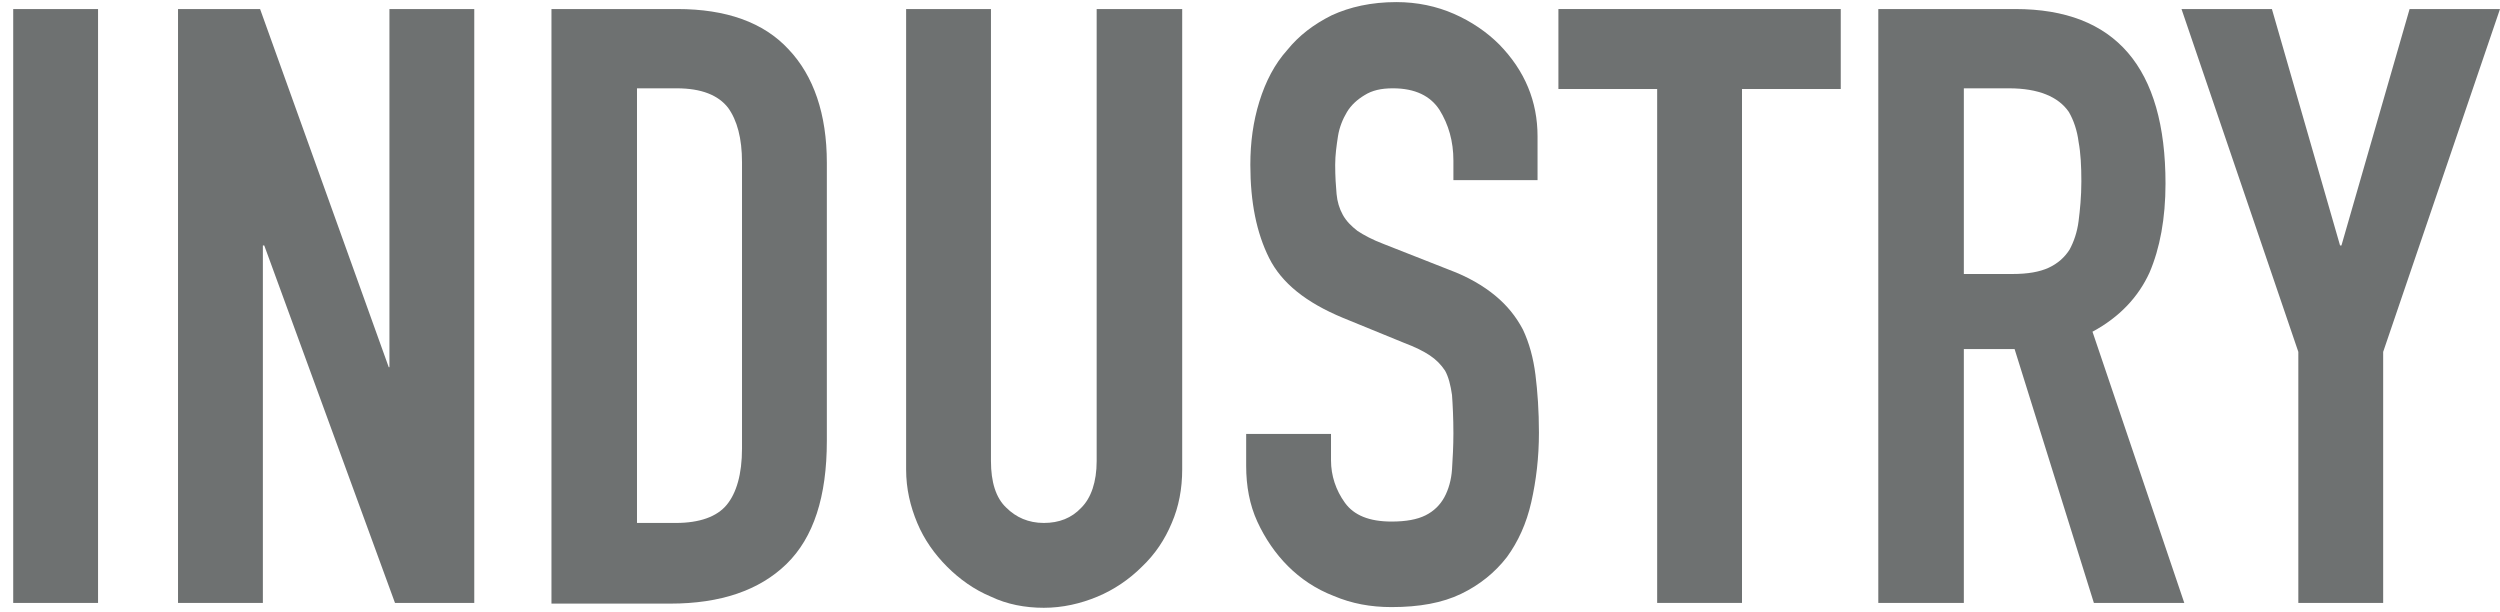 <?xml version="1.0" encoding="utf-8"?>
<!-- Generator: Adobe Illustrator 27.9.6, SVG Export Plug-In . SVG Version: 9.03 Build 54986)  -->
<svg version="1.1" id="レイヤー_1" xmlns="http://www.w3.org/2000/svg" xmlns:xlink="http://www.w3.org/1999/xlink" x="0px"
	 y="0px" viewBox="0 0 359.5 88" style="enable-background:new 0 0 359.5 88;" xml:space="preserve">
<style type="text/css">
	.st0{fill:#6E7171;}
</style>
<g>
	<path class="st0" d="M1.9,86.7V1.3h12.2v85.4H1.9z"/>
	<path class="st0" d="M25.6,86.7V1.3h11.8l18.5,51.5H56V1.3h12.2v85.4H56.8L38,35.3h-0.2v51.4H25.6z"/>
	<path class="st0" d="M79.3,86.7V1.3h18.1c7,0,12.4,1.9,16,5.8c3.6,3.8,5.5,9.3,5.5,16.3v40c0,8-1.9,13.9-5.8,17.7
		c-3.9,3.8-9.5,5.7-16.7,5.7H79.3z M91.6,12.8v62.4h5.6c3.4,0,5.9-0.9,7.3-2.6c1.4-1.7,2.2-4.4,2.2-8.1V23.3c0-3.4-0.7-6-2-7.8
		c-1.4-1.8-3.8-2.8-7.4-2.8H91.6z"/>
	<path class="st0" d="M170,1.3v66.2c0,2.8-0.5,5.4-1.5,7.7c-1,2.4-2.4,4.5-4.3,6.3c-1.8,1.8-4,3.3-6.4,4.3c-2.4,1-5,1.6-7.7,1.6
		c-2.7,0-5.3-0.5-7.6-1.6c-2.4-1-4.5-2.5-6.3-4.3c-1.8-1.8-3.3-3.9-4.3-6.3c-1-2.4-1.6-4.9-1.6-7.7V1.3h12.2v65c0,3,0.7,5.3,2.2,6.7
		c1.4,1.4,3.2,2.2,5.4,2.2s4-0.7,5.4-2.2c1.4-1.4,2.2-3.7,2.2-6.7v-65H170z"/>
	<path class="st0" d="M221.2,25.9h-12.2v-2.8c0-2.8-0.7-5.2-2-7.3c-1.3-2-3.5-3.1-6.7-3.1c-1.7,0-3,0.3-4.1,1
		c-1,0.6-1.9,1.4-2.5,2.4c-0.6,1-1.1,2.2-1.3,3.5c-0.2,1.3-0.4,2.7-0.4,4.1c0,1.7,0.1,3.1,0.2,4.2c0.1,1.1,0.4,2.1,0.9,3
		c0.5,0.9,1.2,1.6,2.1,2.3c0.9,0.6,2.2,1.3,3.8,1.9l9.4,3.7c2.7,1,4.9,2.3,6.6,3.7c1.7,1.4,3,3,4,4.9c0.9,1.9,1.5,4.1,1.8,6.5
		c0.3,2.4,0.5,5.2,0.5,8.3c0,3.6-0.4,6.9-1.1,10c-0.7,3.1-1.9,5.7-3.5,7.9c-1.7,2.2-3.9,4-6.6,5.3c-2.7,1.3-6,1.9-10,1.9
		c-3,0-5.7-0.5-8.3-1.6c-2.6-1-4.8-2.5-6.6-4.3c-1.8-1.8-3.3-4-4.4-6.4c-1.1-2.4-1.6-5.1-1.6-8v-4.6h12.2v3.8c0,2.2,0.7,4.3,2,6.1
		s3.5,2.7,6.7,2.7c2.1,0,3.7-0.3,4.9-0.9c1.2-0.6,2.1-1.5,2.7-2.6c0.6-1.1,1-2.5,1.1-4c0.1-1.6,0.2-3.3,0.2-5.2
		c0-2.2-0.1-4.1-0.2-5.5c-0.2-1.4-0.5-2.6-1-3.5c-0.6-0.9-1.3-1.6-2.2-2.2c-0.9-0.6-2.1-1.2-3.7-1.8l-8.8-3.6
		c-5.3-2.2-8.8-5-10.6-8.6c-1.8-3.6-2.7-8-2.7-13.4c0-3.2,0.4-6.2,1.3-9.1c0.9-2.9,2.2-5.4,4-7.4c1.7-2.1,3.8-3.7,6.4-5
		c2.6-1.2,5.7-1.9,9.3-1.9c3,0,5.8,0.6,8.3,1.7c2.5,1.1,4.7,2.6,6.5,4.4c3.7,3.8,5.5,8.2,5.5,13.2V25.9z"/>
	<path class="st0" d="M238.3,86.7V12.8h-14.2V1.3h40.6v11.5h-14.2v73.9H238.3z"/>
	<path class="st0" d="M270.1,86.7V1.3h19.7c14.4,0,21.6,8.4,21.6,25.1c0,5-0.8,9.3-2.3,12.8c-1.6,3.5-4.3,6.4-8.2,8.5l13.2,39h-13
		l-11.4-36.5h-7.3v36.5H270.1z M282.4,12.8v26.6h7c2.2,0,3.9-0.3,5.2-0.9c1.3-0.6,2.3-1.5,3-2.6c0.6-1.1,1.1-2.5,1.3-4.1
		c0.2-1.6,0.4-3.5,0.4-5.7c0-2.2-0.1-4.1-0.4-5.7c-0.2-1.6-0.7-3.1-1.4-4.3c-1.5-2.2-4.4-3.4-8.6-3.4H282.4z"/>
	<path class="st0" d="M330.5,86.7V50.6L313.7,1.3h13l9.8,34h0.2l9.8-34h13l-16.8,49.3v36.1H330.5z"/>
</g>
</svg>
